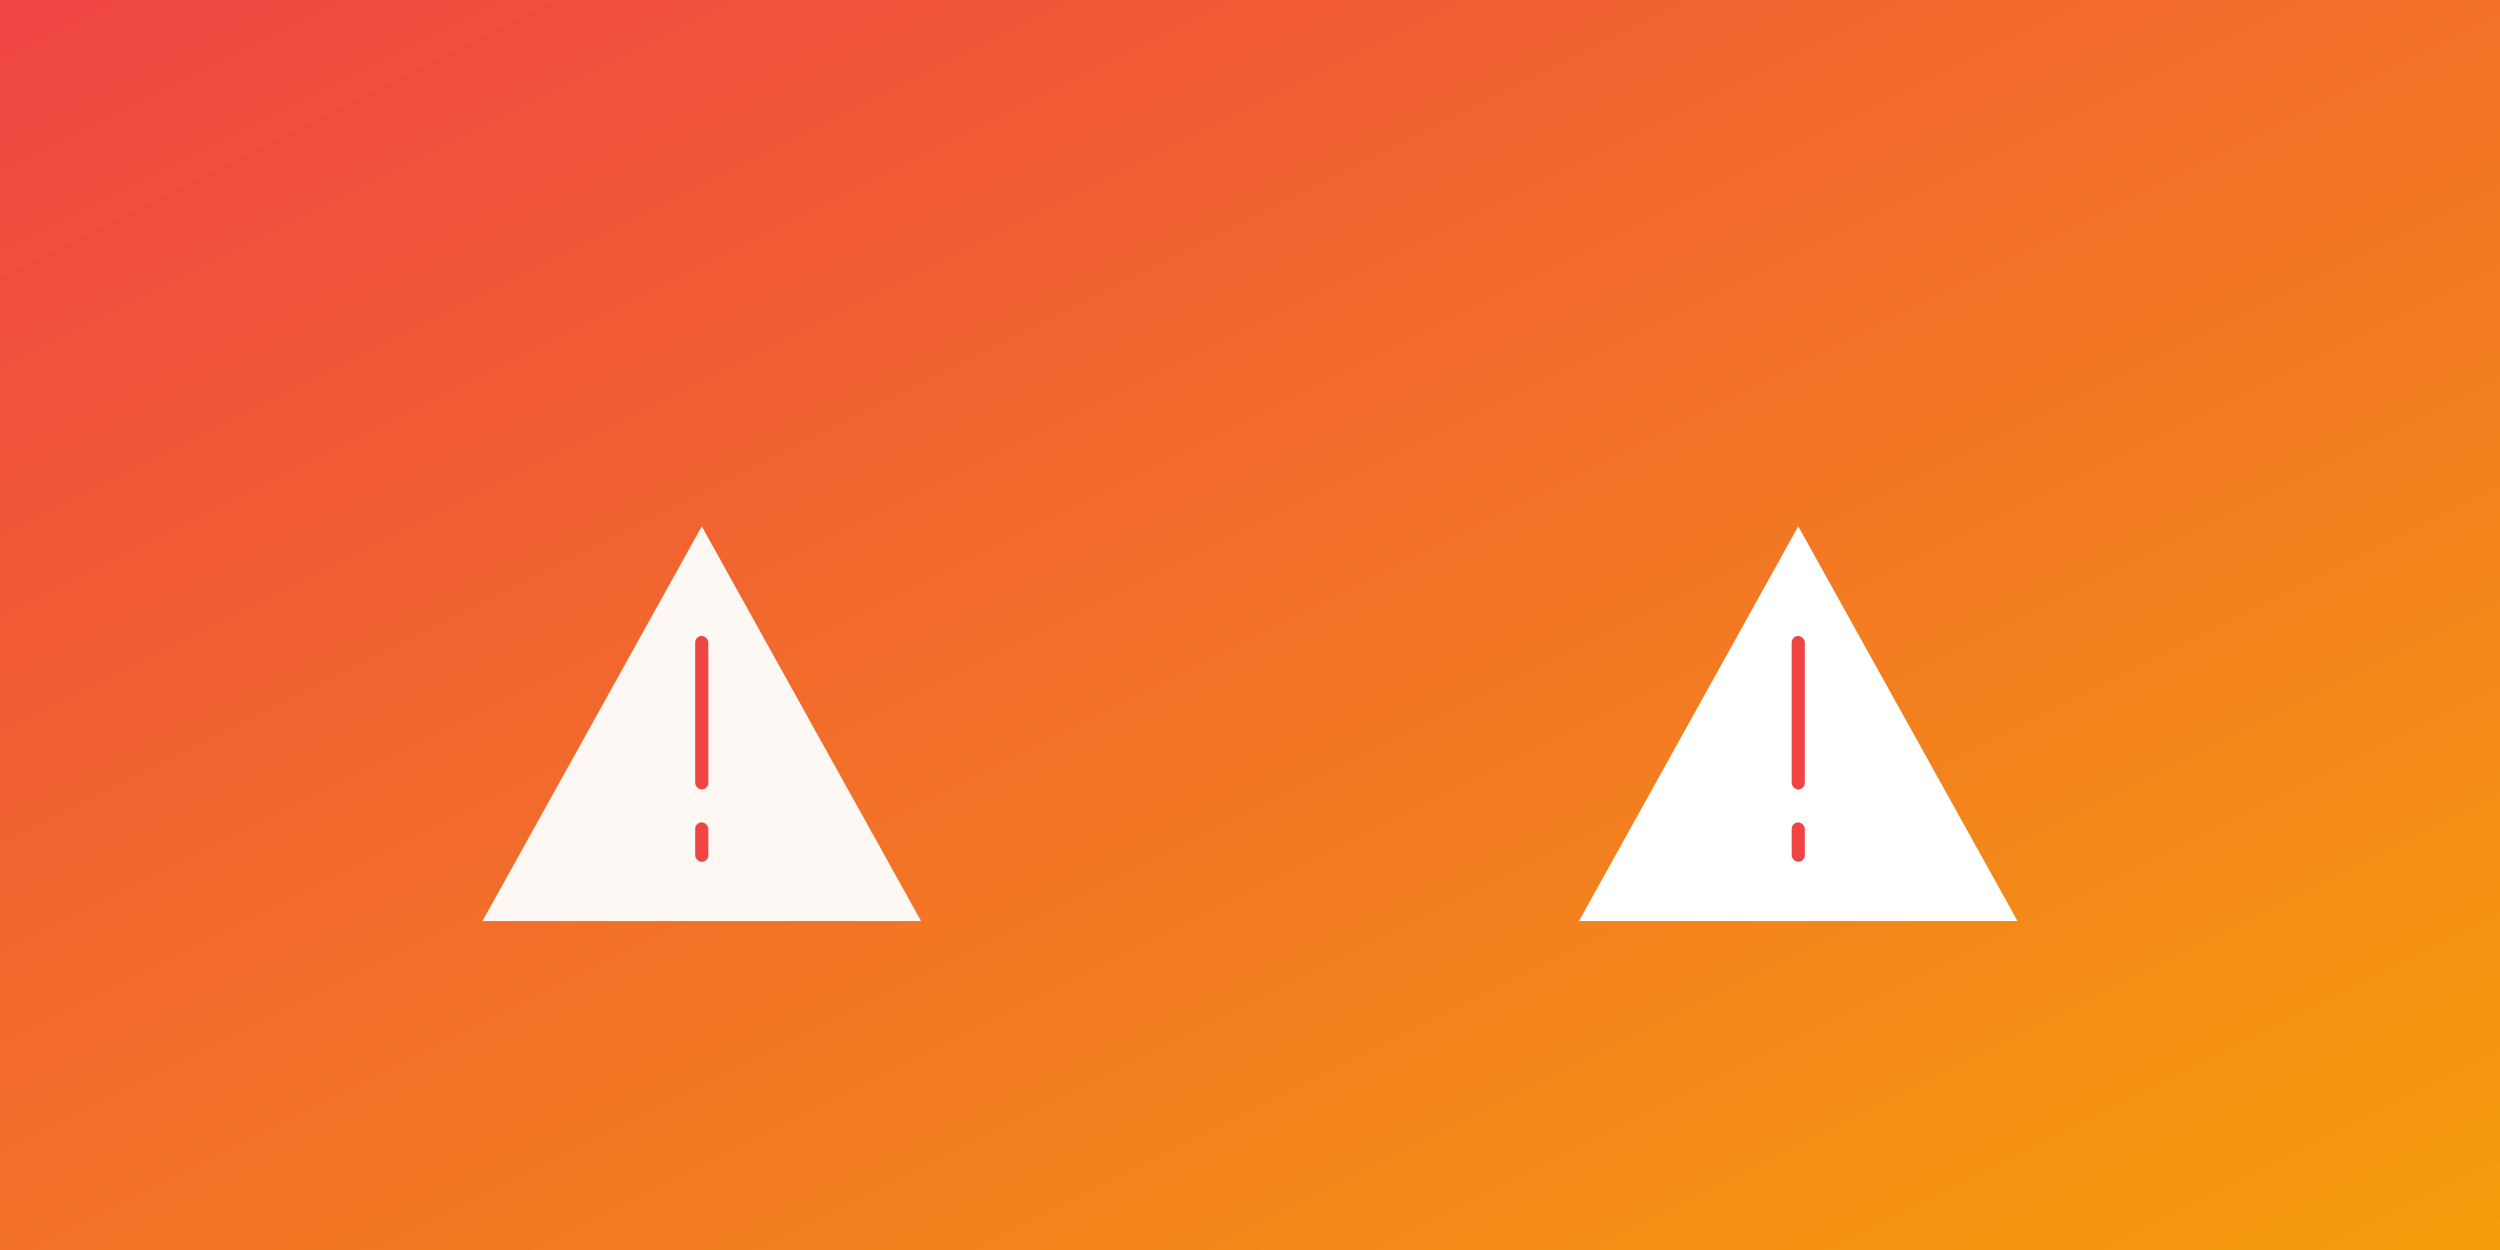 <?xml version="1.0" encoding="UTF-8"?>
<svg width="1140" height="570" viewBox="0 0 1140 570" xmlns="http://www.w3.org/2000/svg" role="img" aria-labelledby="title desc">
  <rect x="0" y="0" width="1140" height="570" fill="#333333" stroke="none"/>
  <title>Top Mistakes Exchanging Money — Cover</title>
  <desc>Red-orange gradient with warning triangles and exclamation marks.</desc>
  <defs>
    <linearGradient id="r1" x1="0" y1="0" x2="1" y2="1">
      <stop offset="0%" stop-color="#ef4444"/>
      <stop offset="100%" stop-color="#f59e0b"/>
    </linearGradient>
  </defs>
  <rect width="1140" height="570" fill="url(#r1)"/>
  <g fill="#fff" opacity="0.95">
    <path d="M220 420 L320 240 L420 420 Z"/>
    <rect x="317" y="290" width="6" height="70" rx="3" fill="#ef4444"/>
    <rect x="317" y="375" width="6" height="18" rx="3" fill="#ef4444"/>
  </g>
  <g fill="#ffffffcc">
    <path d="M720 420 L820 240 L920 420 Z"/>
    <rect x="817" y="290" width="6" height="70" rx="3" fill="#ef4444"/>
    <rect x="817" y="375" width="6" height="18" rx="3" fill="#ef4444"/>
  </g>
</svg>
